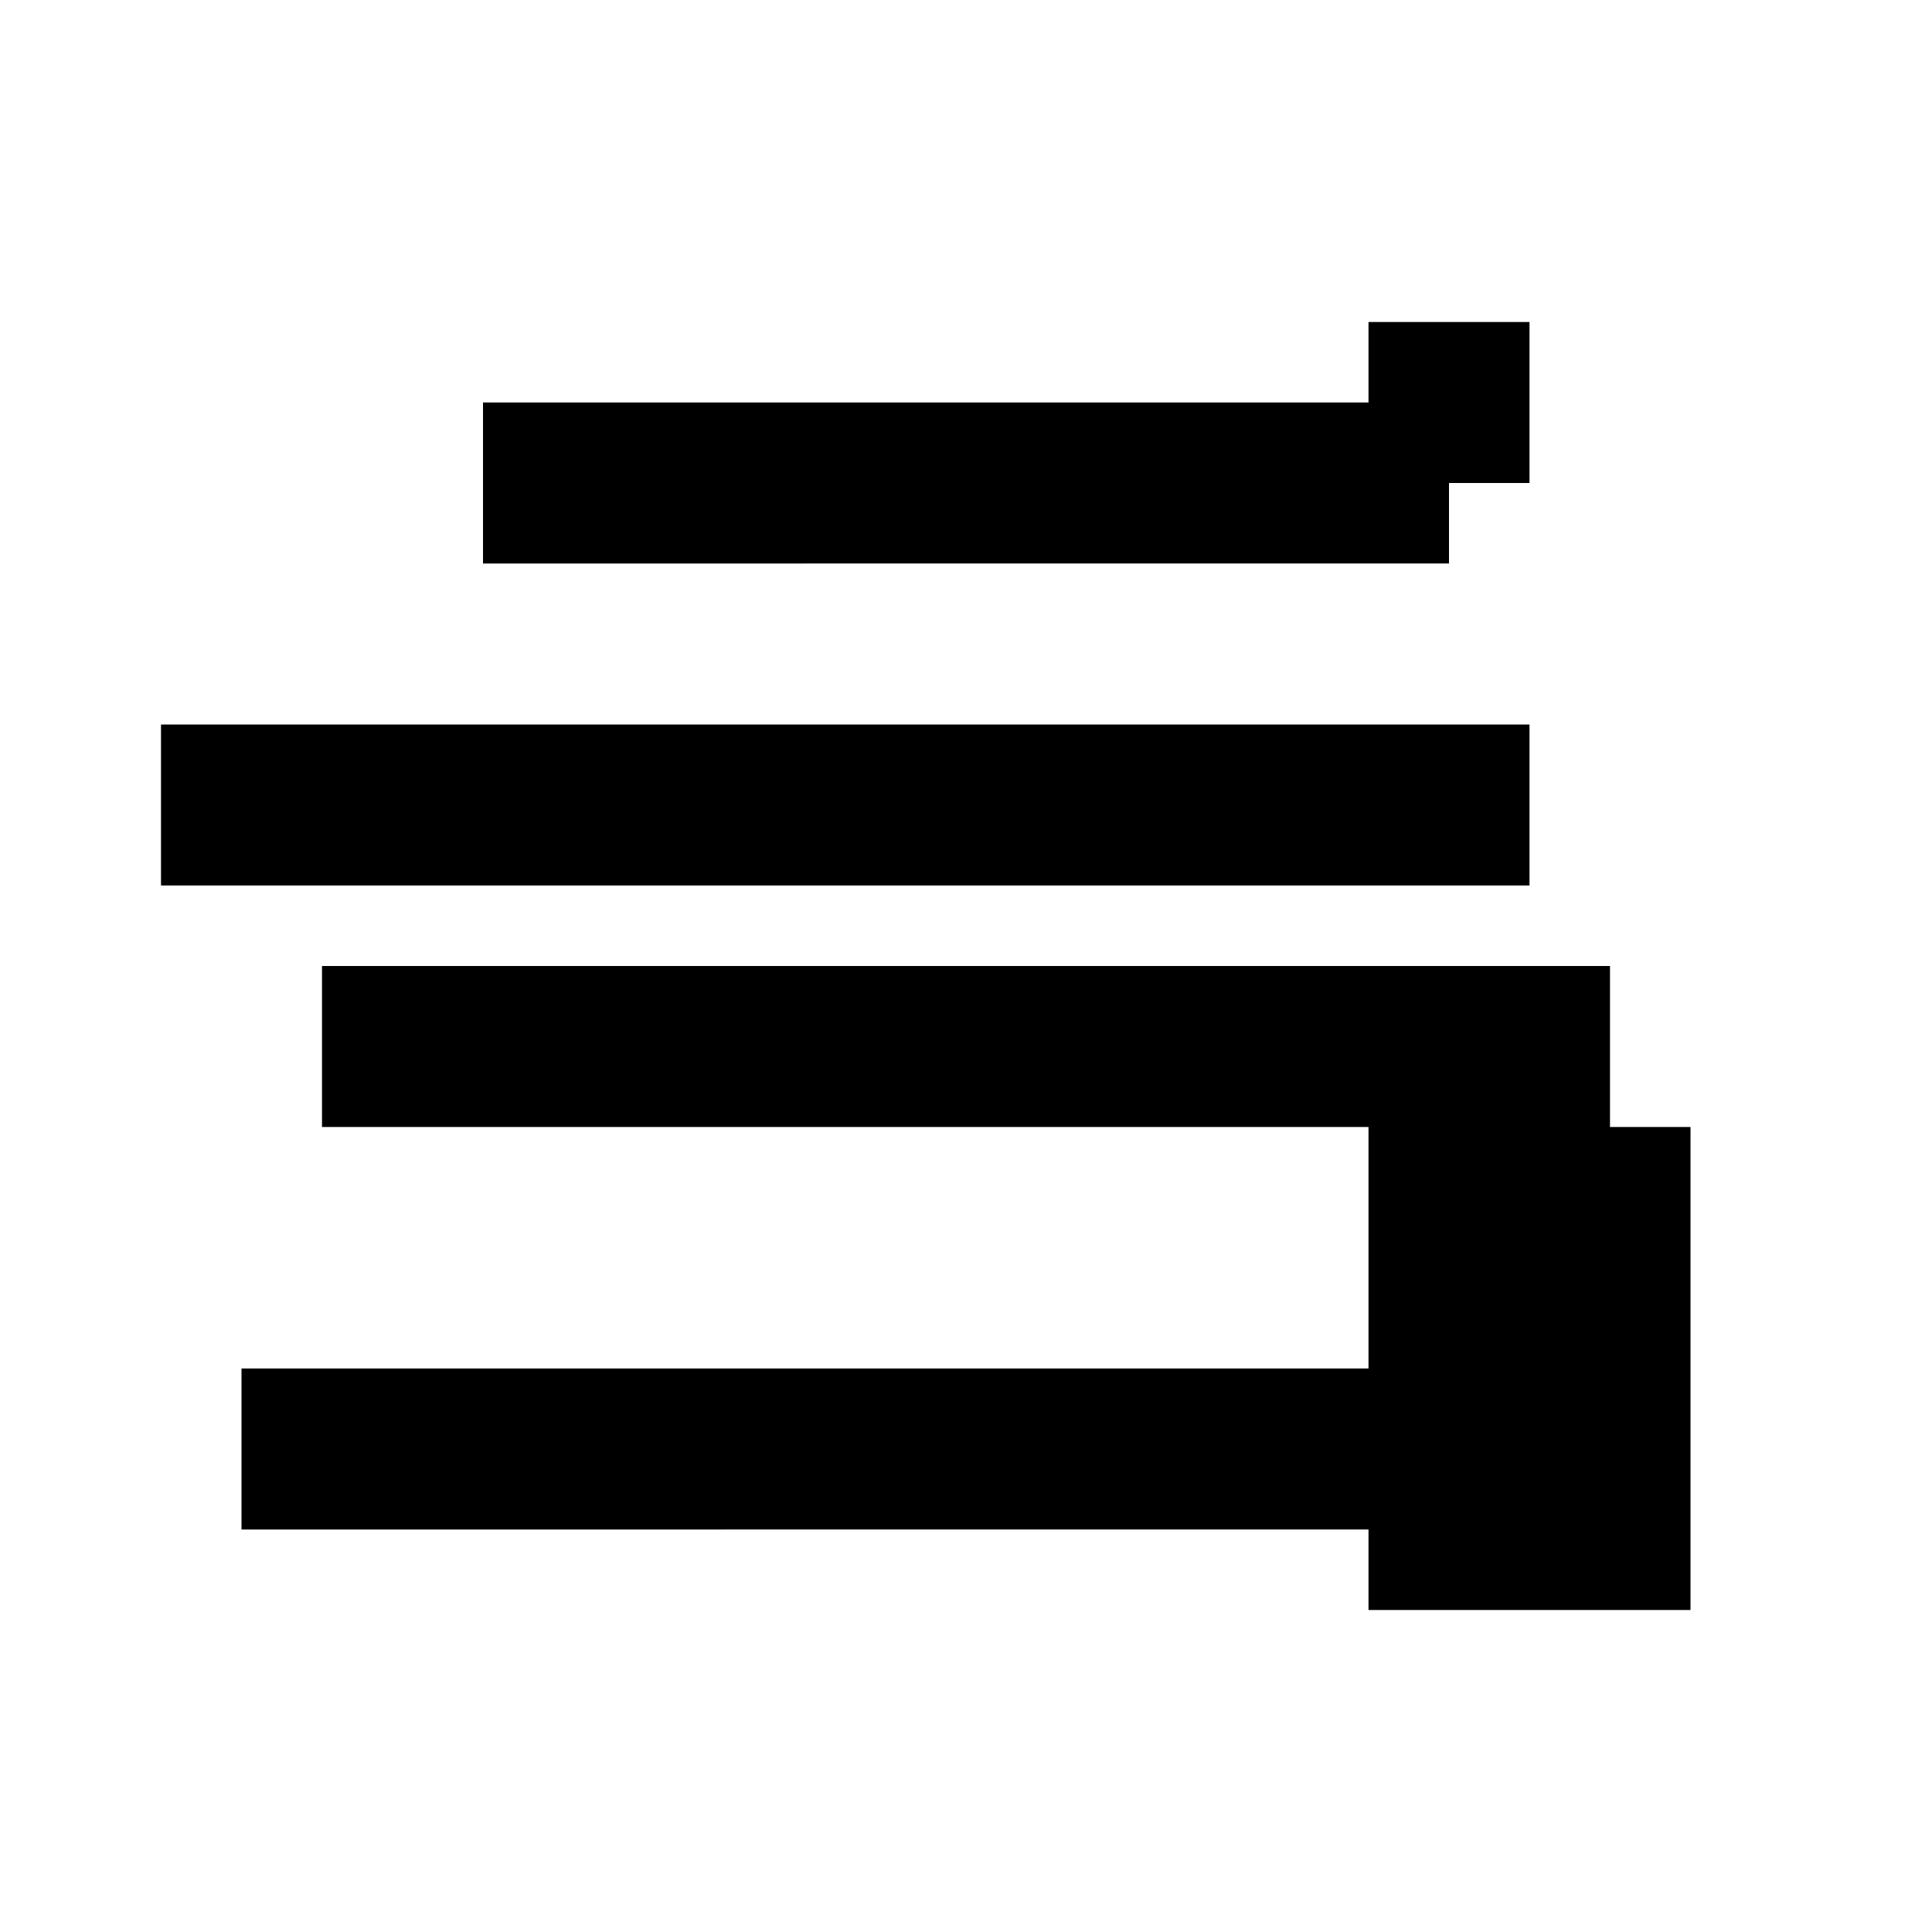 <svg xmlns="http://www.w3.org/2000/svg" viewBox="0 0 24 24" width="24" height="24">
  <path fill="none" d="M0 0h24v24H0z"/>
  <path fill="#000" d="M3 17h18v2H3v-2zm1-5h16v2H4v-2zm2-7h12v2H6V5zm-4 4h8v2H2V9zm15 5h4v6h-4v-6zm-1-3H3v-2h16v2zm1-7h2v2h-2V4z"/>
</svg>